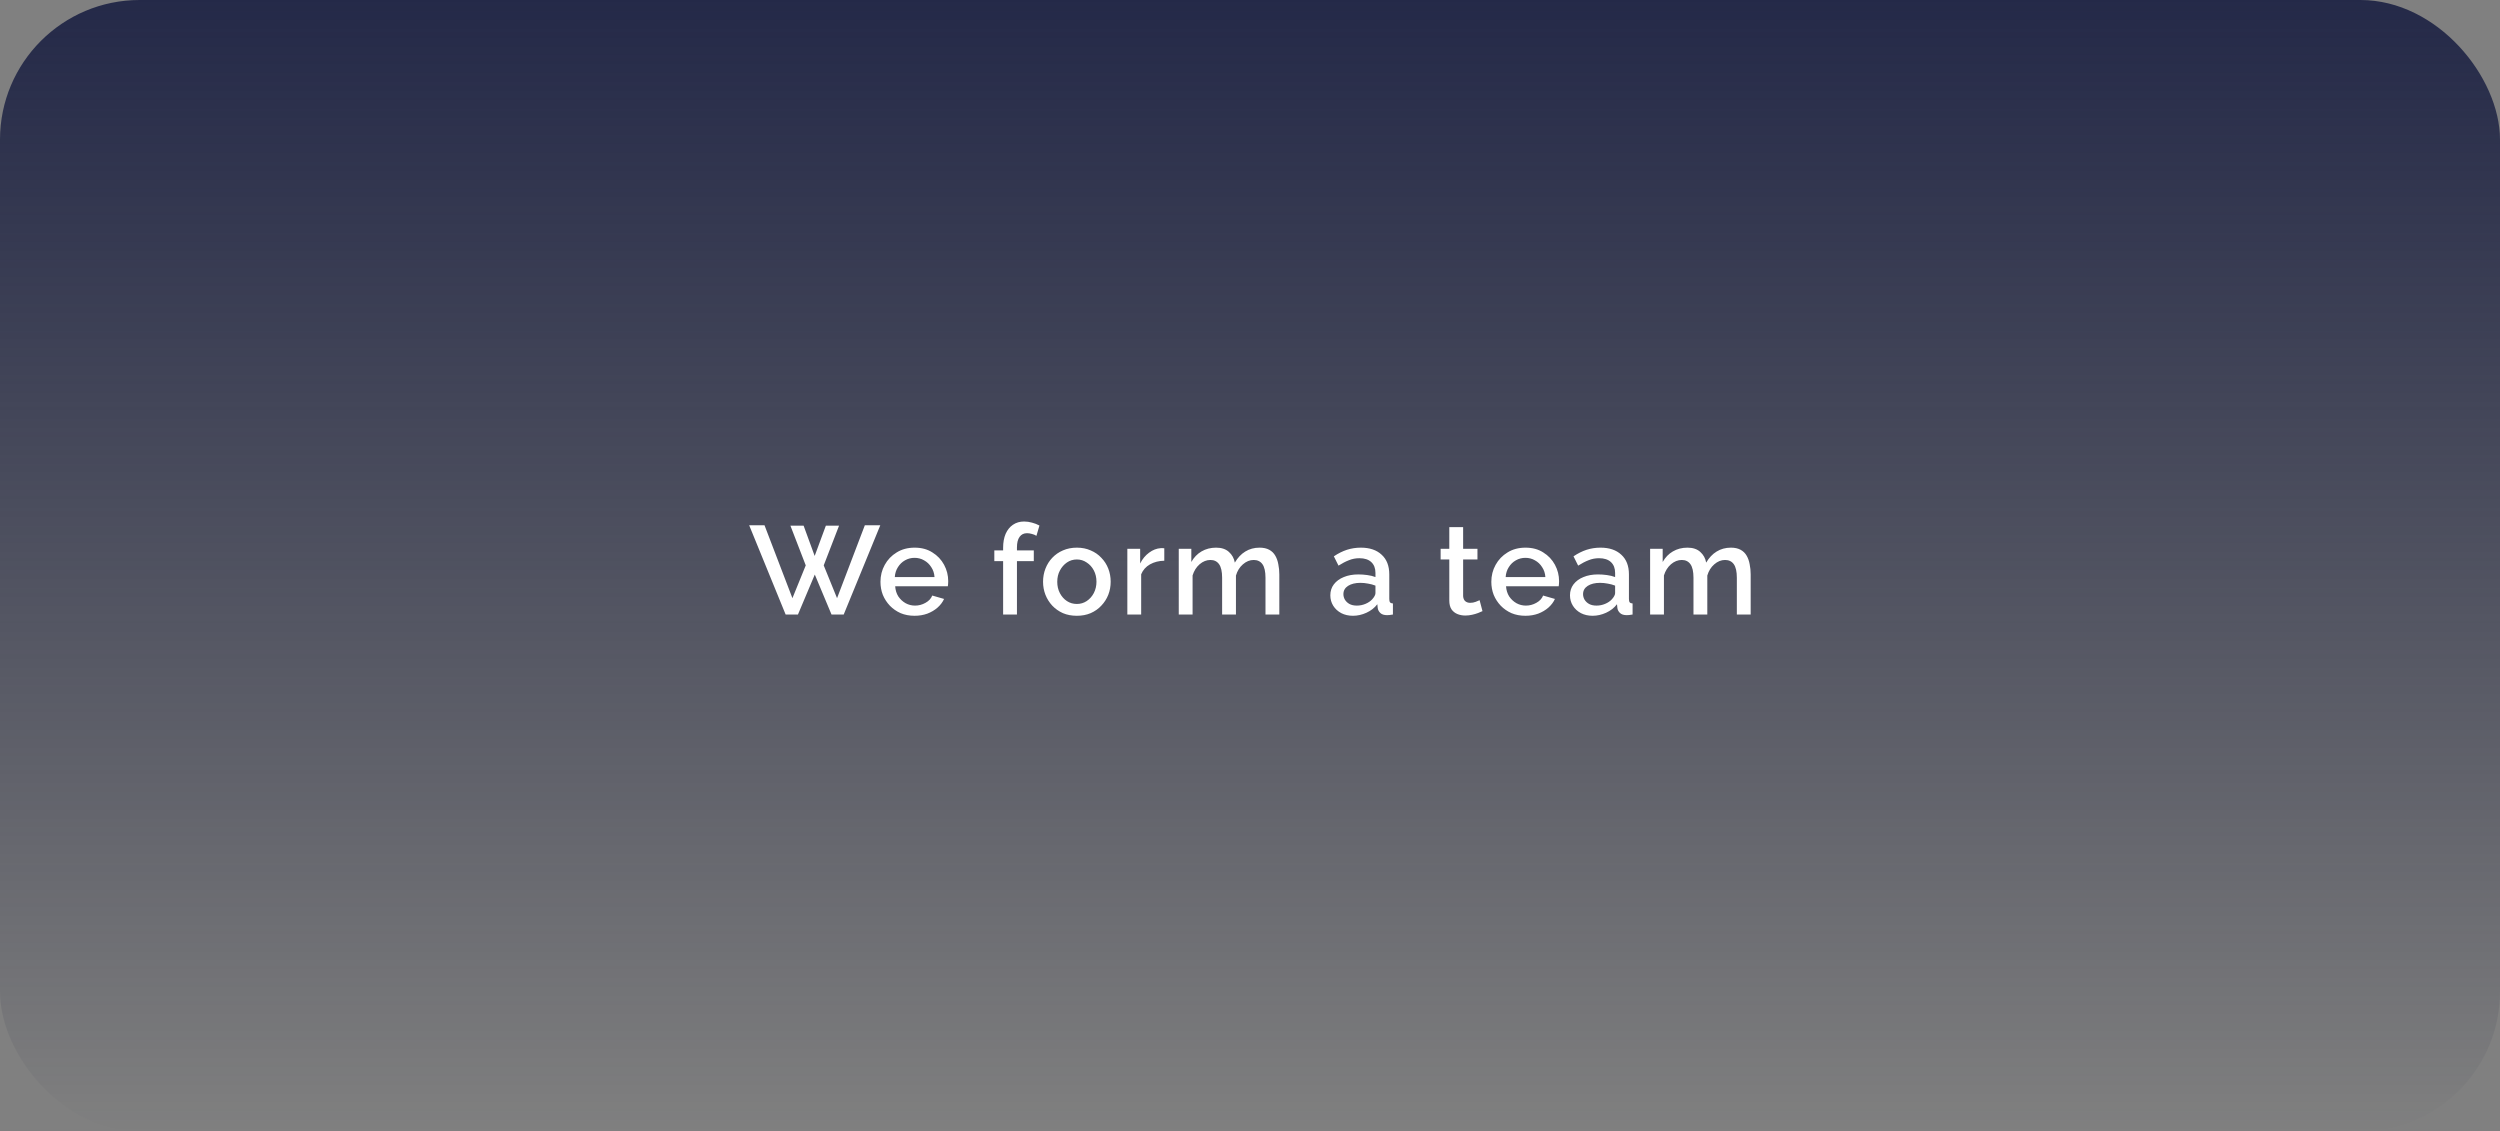 <?xml version="1.0" encoding="UTF-8"?> <svg xmlns="http://www.w3.org/2000/svg" width="358" height="162" viewBox="0 0 358 162" fill="none"><rect x="0" y="0" width="358" height="162" fill="#808080" stroke="none"/> <rect width="358" height="162" rx="20" fill="url(#paint0_linear_10_63)"></rect> <path d="M113.187 75.274H115.077L116.661 79.612L118.263 75.274H120.153L117.957 80.962L119.865 85.66L123.843 75.22H126.057L120.819 88H119.073L116.679 82.276L114.267 88H112.503L107.283 75.22H109.479L113.475 85.66L115.383 80.962L113.187 75.274ZM130.961 88.18C130.229 88.18 129.563 88.054 128.963 87.802C128.375 87.538 127.865 87.184 127.433 86.74C127.001 86.284 126.665 85.768 126.425 85.192C126.197 84.604 126.083 83.98 126.083 83.32C126.083 82.432 126.287 81.622 126.695 80.89C127.103 80.146 127.673 79.552 128.405 79.108C129.137 78.652 129.995 78.424 130.979 78.424C131.963 78.424 132.809 78.652 133.517 79.108C134.237 79.552 134.795 80.14 135.191 80.872C135.587 81.604 135.785 82.39 135.785 83.23C135.785 83.374 135.779 83.512 135.767 83.644C135.755 83.764 135.743 83.866 135.731 83.95H128.189C128.225 84.502 128.375 84.988 128.639 85.408C128.915 85.816 129.263 86.14 129.683 86.38C130.103 86.608 130.553 86.722 131.033 86.722C131.561 86.722 132.059 86.59 132.527 86.326C133.007 86.062 133.331 85.714 133.499 85.282L135.191 85.768C134.987 86.224 134.675 86.638 134.255 87.01C133.847 87.37 133.361 87.658 132.797 87.874C132.233 88.078 131.621 88.18 130.961 88.18ZM128.135 82.636H133.823C133.787 82.096 133.631 81.622 133.355 81.214C133.091 80.794 132.749 80.47 132.329 80.242C131.921 80.002 131.465 79.882 130.961 79.882C130.469 79.882 130.013 80.002 129.593 80.242C129.185 80.47 128.849 80.794 128.585 81.214C128.321 81.622 128.171 82.096 128.135 82.636ZM143.647 88V80.35H142.387V78.82H143.647V78.442C143.647 77.674 143.767 77.008 144.007 76.444C144.259 75.88 144.607 75.448 145.051 75.148C145.507 74.836 146.041 74.68 146.653 74.68C147.037 74.68 147.415 74.734 147.787 74.842C148.159 74.938 148.513 75.076 148.849 75.256L148.417 76.732C148.237 76.612 148.021 76.522 147.769 76.462C147.529 76.39 147.295 76.354 147.067 76.354C146.611 76.354 146.257 76.528 146.005 76.876C145.753 77.224 145.627 77.728 145.627 78.388V78.82H148.039V80.35H145.627V88H143.647ZM154.207 88.18C153.463 88.18 152.797 88.054 152.209 87.802C151.621 87.538 151.111 87.178 150.679 86.722C150.259 86.266 149.935 85.75 149.707 85.174C149.479 84.586 149.365 83.962 149.365 83.302C149.365 82.642 149.479 82.018 149.707 81.43C149.935 80.842 150.259 80.326 150.679 79.882C151.111 79.426 151.621 79.072 152.209 78.82C152.809 78.556 153.475 78.424 154.207 78.424C154.939 78.424 155.599 78.556 156.187 78.82C156.787 79.072 157.297 79.426 157.717 79.882C158.149 80.326 158.479 80.842 158.707 81.43C158.935 82.018 159.049 82.642 159.049 83.302C159.049 83.962 158.935 84.586 158.707 85.174C158.479 85.75 158.149 86.266 157.717 86.722C157.297 87.178 156.787 87.538 156.187 87.802C155.599 88.054 154.939 88.18 154.207 88.18ZM151.399 83.32C151.399 83.92 151.525 84.46 151.777 84.94C152.029 85.42 152.365 85.798 152.785 86.074C153.205 86.35 153.679 86.488 154.207 86.488C154.723 86.488 155.191 86.35 155.611 86.074C156.043 85.786 156.385 85.402 156.637 84.922C156.889 84.43 157.015 83.89 157.015 83.302C157.015 82.702 156.889 82.162 156.637 81.682C156.385 81.202 156.043 80.824 155.611 80.548C155.191 80.26 154.723 80.116 154.207 80.116C153.679 80.116 153.205 80.26 152.785 80.548C152.365 80.836 152.029 81.22 151.777 81.7C151.525 82.168 151.399 82.708 151.399 83.32ZM166.727 80.296C165.959 80.308 165.275 80.482 164.675 80.818C164.087 81.154 163.667 81.628 163.415 82.24V88H161.435V78.586H163.271V80.692C163.595 80.044 164.021 79.528 164.549 79.144C165.077 78.748 165.635 78.532 166.223 78.496C166.343 78.496 166.439 78.496 166.511 78.496C166.595 78.496 166.667 78.502 166.727 78.514V80.296ZM183.198 88H181.218V82.726C181.218 81.85 181.074 81.208 180.786 80.8C180.498 80.392 180.078 80.188 179.526 80.188C178.974 80.188 178.458 80.398 177.978 80.818C177.51 81.226 177.18 81.76 176.988 82.42V88H175.008V82.726C175.008 81.85 174.864 81.208 174.576 80.8C174.288 80.392 173.874 80.188 173.334 80.188C172.782 80.188 172.266 80.392 171.786 80.8C171.318 81.208 170.982 81.742 170.778 82.402V88H168.798V78.586H170.598V80.476C170.97 79.816 171.456 79.312 172.056 78.964C172.668 78.604 173.364 78.424 174.144 78.424C174.924 78.424 175.536 78.628 175.98 79.036C176.436 79.444 176.718 79.954 176.826 80.566C177.234 79.87 177.732 79.342 178.32 78.982C178.92 78.61 179.604 78.424 180.372 78.424C180.924 78.424 181.386 78.526 181.758 78.73C182.13 78.934 182.418 79.216 182.622 79.576C182.826 79.924 182.97 80.332 183.054 80.8C183.15 81.256 183.198 81.742 183.198 82.258V88ZM190.503 85.246C190.503 84.646 190.671 84.124 191.007 83.68C191.355 83.224 191.829 82.876 192.429 82.636C193.029 82.384 193.725 82.258 194.517 82.258C194.937 82.258 195.363 82.288 195.795 82.348C196.239 82.408 196.629 82.504 196.965 82.636V82.042C196.965 81.382 196.767 80.866 196.371 80.494C195.975 80.122 195.405 79.936 194.661 79.936C194.133 79.936 193.635 80.032 193.167 80.224C192.699 80.404 192.201 80.662 191.673 80.998L191.007 79.666C191.631 79.246 192.255 78.934 192.879 78.73C193.515 78.526 194.181 78.424 194.877 78.424C196.137 78.424 197.127 78.76 197.847 79.432C198.579 80.092 198.945 81.034 198.945 82.258V85.768C198.945 85.996 198.981 86.158 199.053 86.254C199.137 86.35 199.275 86.404 199.467 86.416V88C199.287 88.036 199.125 88.06 198.981 88.072C198.837 88.084 198.717 88.09 198.621 88.09C198.201 88.09 197.883 87.988 197.667 87.784C197.451 87.58 197.325 87.34 197.289 87.064L197.235 86.524C196.827 87.052 196.305 87.46 195.669 87.748C195.033 88.036 194.391 88.18 193.743 88.18C193.119 88.18 192.561 88.054 192.069 87.802C191.577 87.538 191.193 87.184 190.917 86.74C190.641 86.296 190.503 85.798 190.503 85.246ZM196.497 85.822C196.641 85.666 196.755 85.51 196.839 85.354C196.923 85.198 196.965 85.06 196.965 84.94V83.86C196.629 83.728 196.275 83.632 195.903 83.572C195.531 83.5 195.165 83.464 194.805 83.464C194.085 83.464 193.497 83.608 193.041 83.896C192.597 84.184 192.375 84.58 192.375 85.084C192.375 85.36 192.447 85.624 192.591 85.876C192.747 86.128 192.963 86.332 193.239 86.488C193.527 86.644 193.881 86.722 194.301 86.722C194.733 86.722 195.147 86.638 195.543 86.47C195.939 86.302 196.257 86.086 196.497 85.822ZM212.292 87.514C212.124 87.598 211.914 87.688 211.662 87.784C211.41 87.88 211.122 87.964 210.798 88.036C210.486 88.108 210.162 88.144 209.826 88.144C209.418 88.144 209.04 88.072 208.692 87.928C208.344 87.784 208.062 87.556 207.846 87.244C207.642 86.92 207.54 86.506 207.54 86.002V80.116H206.298V78.586H207.54V75.49H209.52V78.586H211.572V80.116H209.52V85.372C209.544 85.696 209.646 85.936 209.826 86.092C210.018 86.248 210.252 86.326 210.528 86.326C210.804 86.326 211.068 86.278 211.32 86.182C211.572 86.086 211.758 86.008 211.878 85.948L212.292 87.514ZM218.436 88.18C217.704 88.18 217.038 88.054 216.438 87.802C215.85 87.538 215.34 87.184 214.908 86.74C214.476 86.284 214.14 85.768 213.9 85.192C213.672 84.604 213.558 83.98 213.558 83.32C213.558 82.432 213.762 81.622 214.17 80.89C214.578 80.146 215.148 79.552 215.88 79.108C216.612 78.652 217.47 78.424 218.454 78.424C219.438 78.424 220.284 78.652 220.992 79.108C221.712 79.552 222.27 80.14 222.666 80.872C223.062 81.604 223.26 82.39 223.26 83.23C223.26 83.374 223.254 83.512 223.242 83.644C223.23 83.764 223.218 83.866 223.206 83.95H215.664C215.7 84.502 215.85 84.988 216.114 85.408C216.39 85.816 216.738 86.14 217.158 86.38C217.578 86.608 218.028 86.722 218.508 86.722C219.036 86.722 219.534 86.59 220.002 86.326C220.482 86.062 220.806 85.714 220.974 85.282L222.666 85.768C222.462 86.224 222.15 86.638 221.73 87.01C221.322 87.37 220.836 87.658 220.272 87.874C219.708 88.078 219.096 88.18 218.436 88.18ZM215.61 82.636H221.298C221.262 82.096 221.106 81.622 220.83 81.214C220.566 80.794 220.224 80.47 219.804 80.242C219.396 80.002 218.94 79.882 218.436 79.882C217.944 79.882 217.488 80.002 217.068 80.242C216.66 80.47 216.324 80.794 216.06 81.214C215.796 81.622 215.646 82.096 215.61 82.636ZM224.822 85.246C224.822 84.646 224.99 84.124 225.326 83.68C225.674 83.224 226.148 82.876 226.748 82.636C227.348 82.384 228.044 82.258 228.836 82.258C229.256 82.258 229.682 82.288 230.114 82.348C230.558 82.408 230.948 82.504 231.284 82.636V82.042C231.284 81.382 231.086 80.866 230.69 80.494C230.294 80.122 229.724 79.936 228.98 79.936C228.452 79.936 227.954 80.032 227.486 80.224C227.018 80.404 226.52 80.662 225.992 80.998L225.326 79.666C225.95 79.246 226.574 78.934 227.198 78.73C227.834 78.526 228.5 78.424 229.196 78.424C230.456 78.424 231.446 78.76 232.166 79.432C232.898 80.092 233.264 81.034 233.264 82.258V85.768C233.264 85.996 233.3 86.158 233.372 86.254C233.456 86.35 233.594 86.404 233.786 86.416V88C233.606 88.036 233.444 88.06 233.3 88.072C233.156 88.084 233.036 88.09 232.94 88.09C232.52 88.09 232.202 87.988 231.986 87.784C231.77 87.58 231.644 87.34 231.608 87.064L231.554 86.524C231.146 87.052 230.624 87.46 229.988 87.748C229.352 88.036 228.71 88.18 228.062 88.18C227.438 88.18 226.88 88.054 226.388 87.802C225.896 87.538 225.512 87.184 225.236 86.74C224.96 86.296 224.822 85.798 224.822 85.246ZM230.816 85.822C230.96 85.666 231.074 85.51 231.158 85.354C231.242 85.198 231.284 85.06 231.284 84.94V83.86C230.948 83.728 230.594 83.632 230.222 83.572C229.85 83.5 229.484 83.464 229.124 83.464C228.404 83.464 227.816 83.608 227.36 83.896C226.916 84.184 226.694 84.58 226.694 85.084C226.694 85.36 226.766 85.624 226.91 85.876C227.066 86.128 227.282 86.332 227.558 86.488C227.846 86.644 228.2 86.722 228.62 86.722C229.052 86.722 229.466 86.638 229.862 86.47C230.258 86.302 230.576 86.086 230.816 85.822ZM250.696 88H248.716V82.726C248.716 81.85 248.572 81.208 248.284 80.8C247.996 80.392 247.576 80.188 247.024 80.188C246.472 80.188 245.956 80.398 245.476 80.818C245.008 81.226 244.678 81.76 244.486 82.42V88H242.506V82.726C242.506 81.85 242.362 81.208 242.074 80.8C241.786 80.392 241.372 80.188 240.832 80.188C240.28 80.188 239.764 80.392 239.284 80.8C238.816 81.208 238.48 81.742 238.276 82.402V88H236.296V78.586H238.096V80.476C238.468 79.816 238.954 79.312 239.554 78.964C240.166 78.604 240.862 78.424 241.642 78.424C242.422 78.424 243.034 78.628 243.478 79.036C243.934 79.444 244.216 79.954 244.324 80.566C244.732 79.87 245.23 79.342 245.818 78.982C246.418 78.61 247.102 78.424 247.87 78.424C248.422 78.424 248.884 78.526 249.256 78.73C249.628 78.934 249.916 79.216 250.12 79.576C250.324 79.924 250.468 80.332 250.552 80.8C250.648 81.256 250.696 81.742 250.696 82.258V88Z" fill="white"></path> <defs> <linearGradient id="paint0_linear_10_63" x1="179" y1="0" x2="179" y2="162" gradientUnits="userSpaceOnUse"> <stop stop-color="#242948"></stop> <stop offset="1" stop-color="#191D38" stop-opacity="0"></stop> </linearGradient> </defs> </svg> 